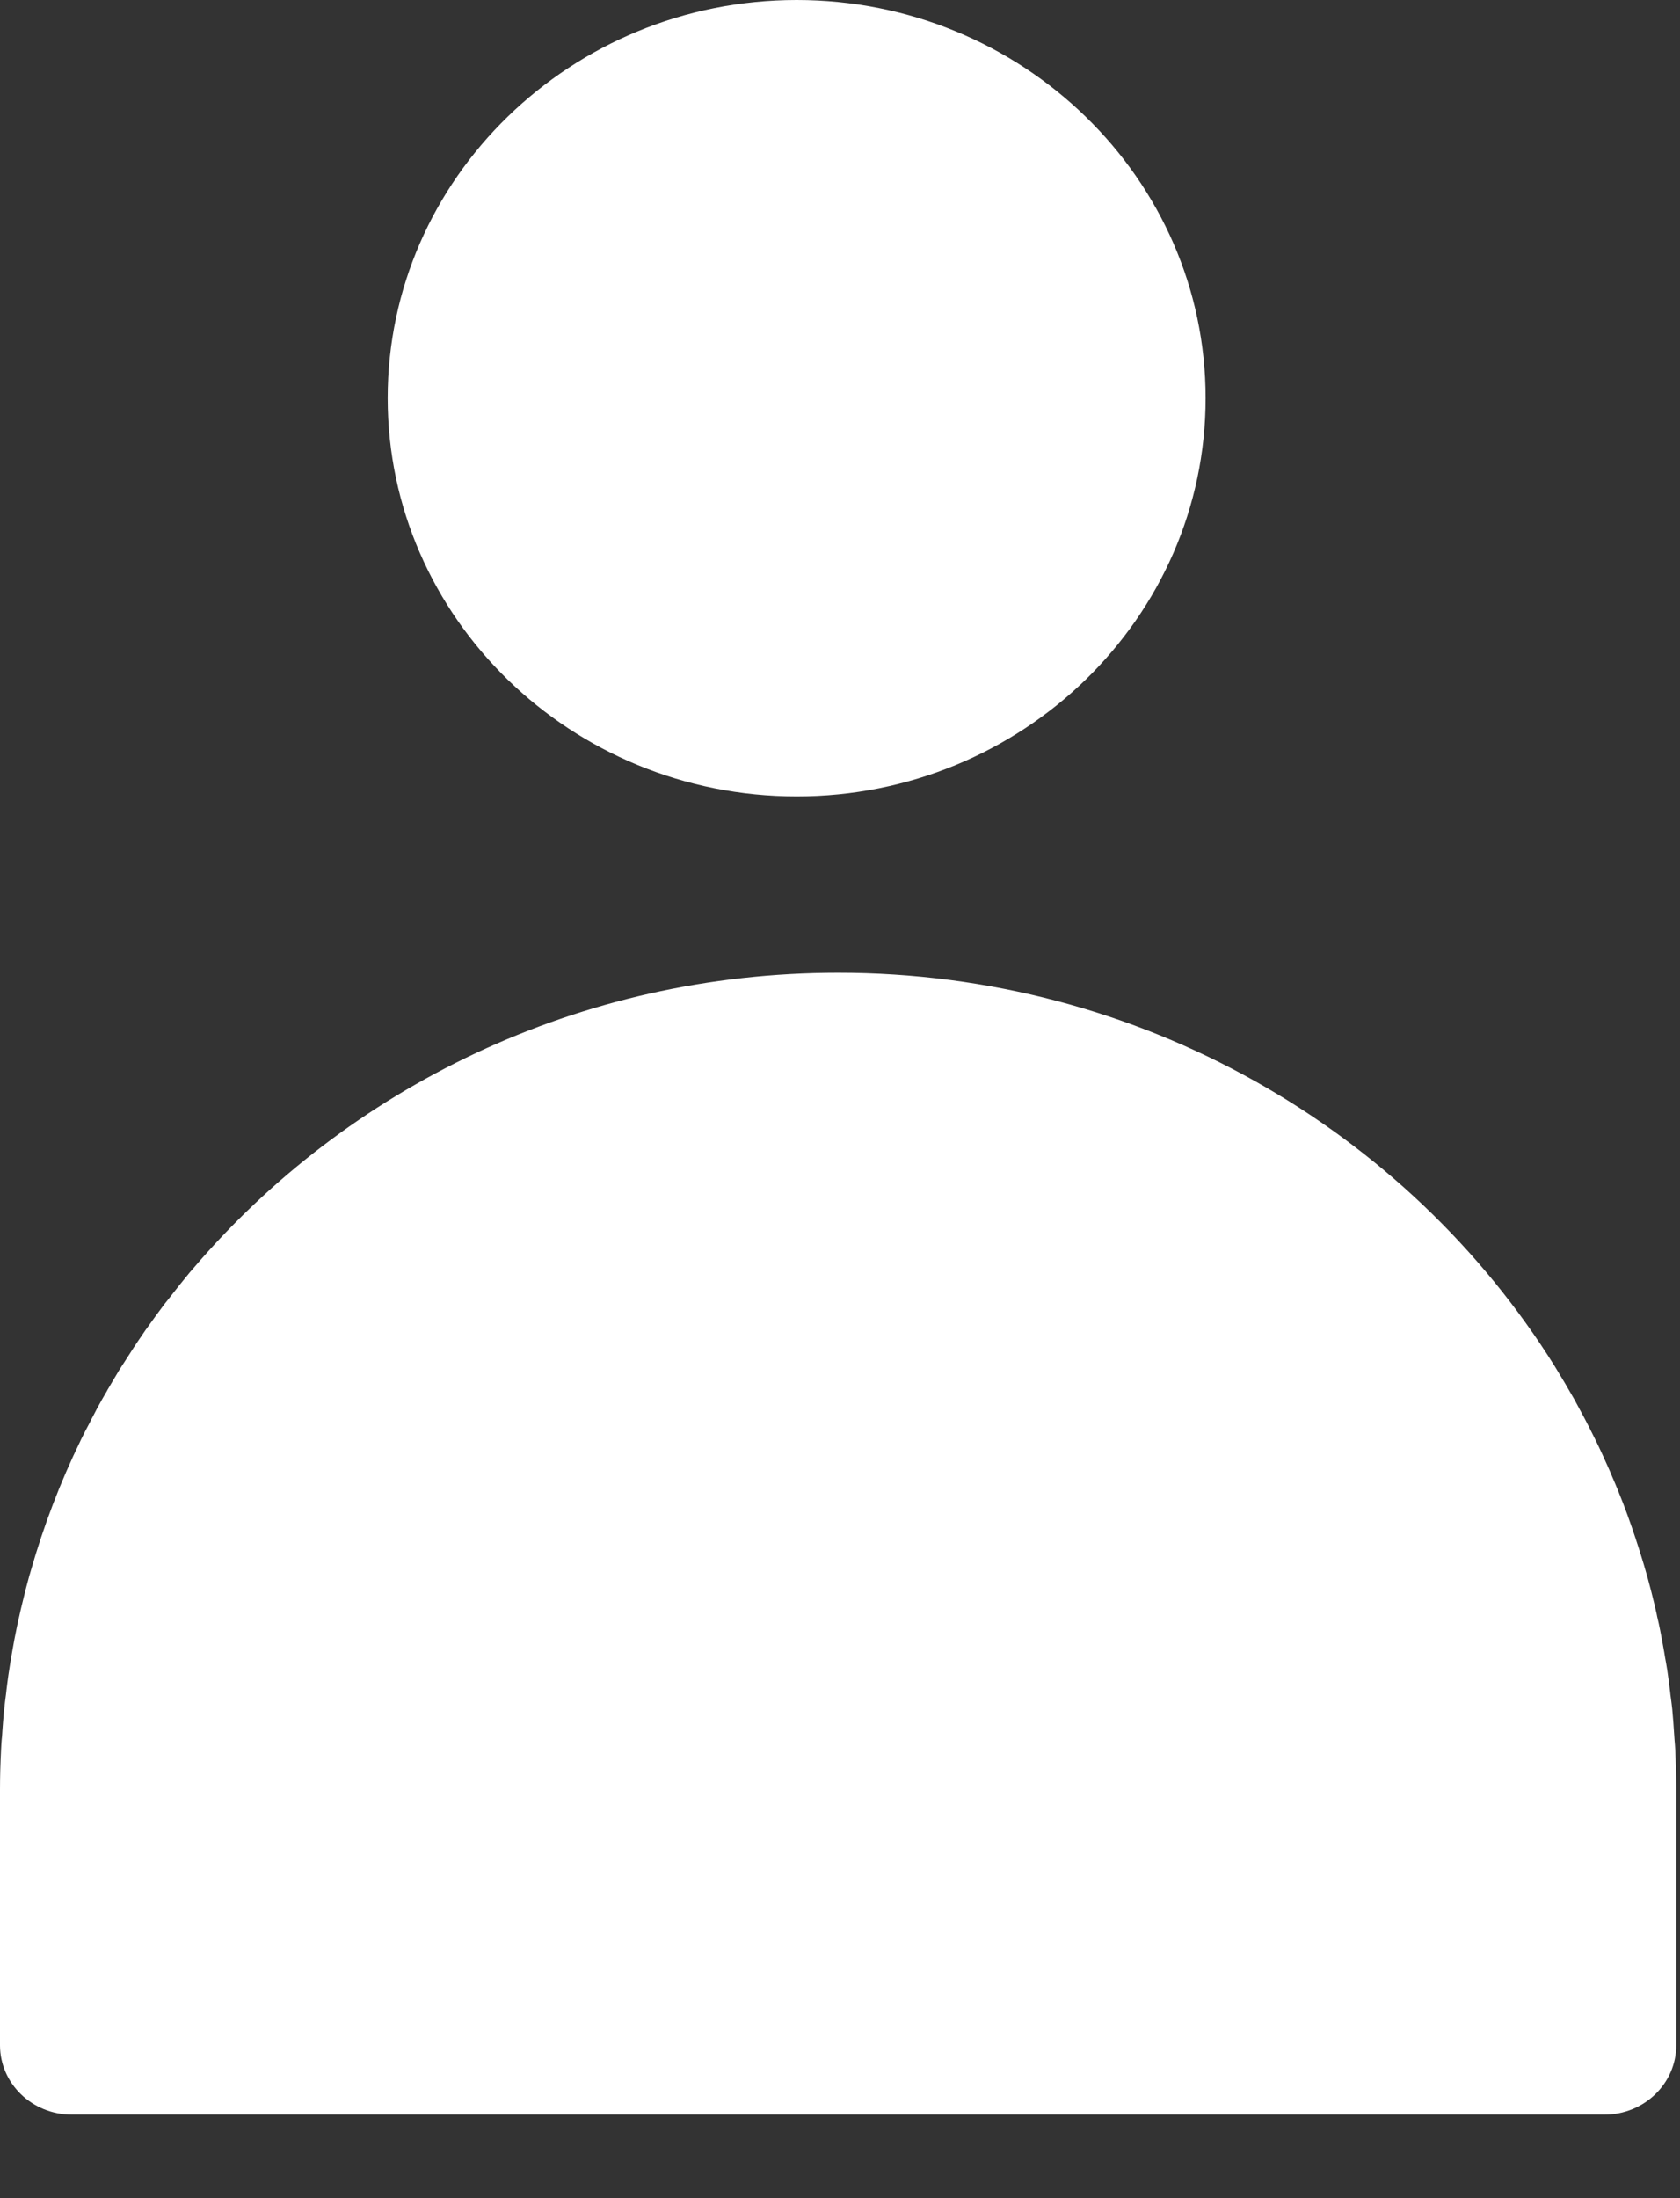 <svg width="13" height="17" viewBox="0 0 13 17" fill="none" xmlns="http://www.w3.org/2000/svg">
<rect x="0" y="0" width="13" height="17" fill="#333333" stroke="none"/>
<path fill-rule="evenodd" clip-rule="evenodd" d="M9.329 3.079C9.329 4.777 7.91 6.159 6.165 6.159C4.42 6.159 3 4.777 3 3.079C3 1.381 4.42 0 6.165 0C7.91 0 9.329 1.381 9.329 3.079ZM12.94 13.219C12.946 13.284 12.951 13.35 12.955 13.416C12.956 13.431 12.957 13.446 12.958 13.46C12.96 13.483 12.962 13.505 12.963 13.527C12.968 13.63 12.971 13.734 12.971 13.839V15.818C12.971 16.114 12.722 16.354 12.416 16.354H0.555C0.249 16.354 0 16.114 0 15.818V13.838C0 13.737 0.003 13.636 0.008 13.536C0.009 13.509 0.011 13.482 0.013 13.455C0.015 13.44 0.016 13.425 0.017 13.41C0.018 13.399 0.018 13.389 0.019 13.379C0.022 13.334 0.026 13.288 0.03 13.242C0.035 13.189 0.042 13.135 0.049 13.082L0.049 13.079C0.054 13.038 0.059 12.996 0.065 12.955C0.074 12.893 0.084 12.832 0.095 12.77L0.095 12.77C0.101 12.739 0.106 12.707 0.112 12.676C0.125 12.608 0.139 12.541 0.155 12.473C0.16 12.451 0.165 12.428 0.171 12.405C0.188 12.332 0.207 12.259 0.227 12.186C0.229 12.18 0.23 12.175 0.232 12.17C0.234 12.163 0.236 12.156 0.238 12.149C0.337 11.803 0.465 11.466 0.623 11.142C0.623 11.14 0.624 11.138 0.625 11.137C0.626 11.135 0.627 11.133 0.628 11.131C0.649 11.088 0.671 11.046 0.693 11.005C0.698 10.994 0.704 10.984 0.709 10.973C0.715 10.962 0.721 10.95 0.727 10.939C0.74 10.913 0.754 10.887 0.768 10.862C0.783 10.834 0.799 10.806 0.815 10.779C0.822 10.768 0.828 10.757 0.834 10.745L0.839 10.737C0.867 10.69 0.894 10.643 0.922 10.597C0.935 10.577 0.947 10.557 0.96 10.538C0.966 10.528 0.972 10.519 0.978 10.51C1.015 10.452 1.052 10.394 1.091 10.338C1.104 10.319 1.116 10.301 1.129 10.282C1.132 10.279 1.134 10.276 1.136 10.273C1.181 10.21 1.226 10.147 1.273 10.085C1.285 10.07 1.297 10.055 1.309 10.04C1.361 9.973 1.414 9.906 1.468 9.841L1.495 9.81C2.686 8.414 4.481 7.523 6.485 7.523C8.832 7.523 10.891 8.743 12.03 10.565L12.033 10.57C12.084 10.653 12.134 10.737 12.182 10.822L12.196 10.848C12.239 10.926 12.281 11.005 12.321 11.086C12.329 11.101 12.336 11.116 12.344 11.132C12.38 11.205 12.414 11.279 12.447 11.354C12.457 11.376 12.467 11.399 12.476 11.422C12.506 11.49 12.533 11.558 12.56 11.627C12.568 11.648 12.576 11.669 12.584 11.691C12.587 11.699 12.59 11.707 12.593 11.715C12.616 11.778 12.638 11.842 12.659 11.906C12.661 11.912 12.663 11.919 12.665 11.925C12.675 11.954 12.684 11.983 12.693 12.012C12.712 12.071 12.729 12.13 12.746 12.19C12.747 12.195 12.748 12.2 12.75 12.204C12.759 12.24 12.769 12.275 12.778 12.31C12.793 12.367 12.806 12.424 12.819 12.481C12.82 12.488 12.822 12.495 12.823 12.502C12.832 12.538 12.84 12.575 12.847 12.611C12.858 12.667 12.868 12.723 12.878 12.779C12.88 12.792 12.882 12.804 12.884 12.816C12.89 12.849 12.896 12.881 12.901 12.914C12.91 12.971 12.917 13.03 12.924 13.088C12.925 13.102 12.927 13.115 12.929 13.129C12.933 13.159 12.937 13.189 12.94 13.219Z" fill="white"/>
</svg>
